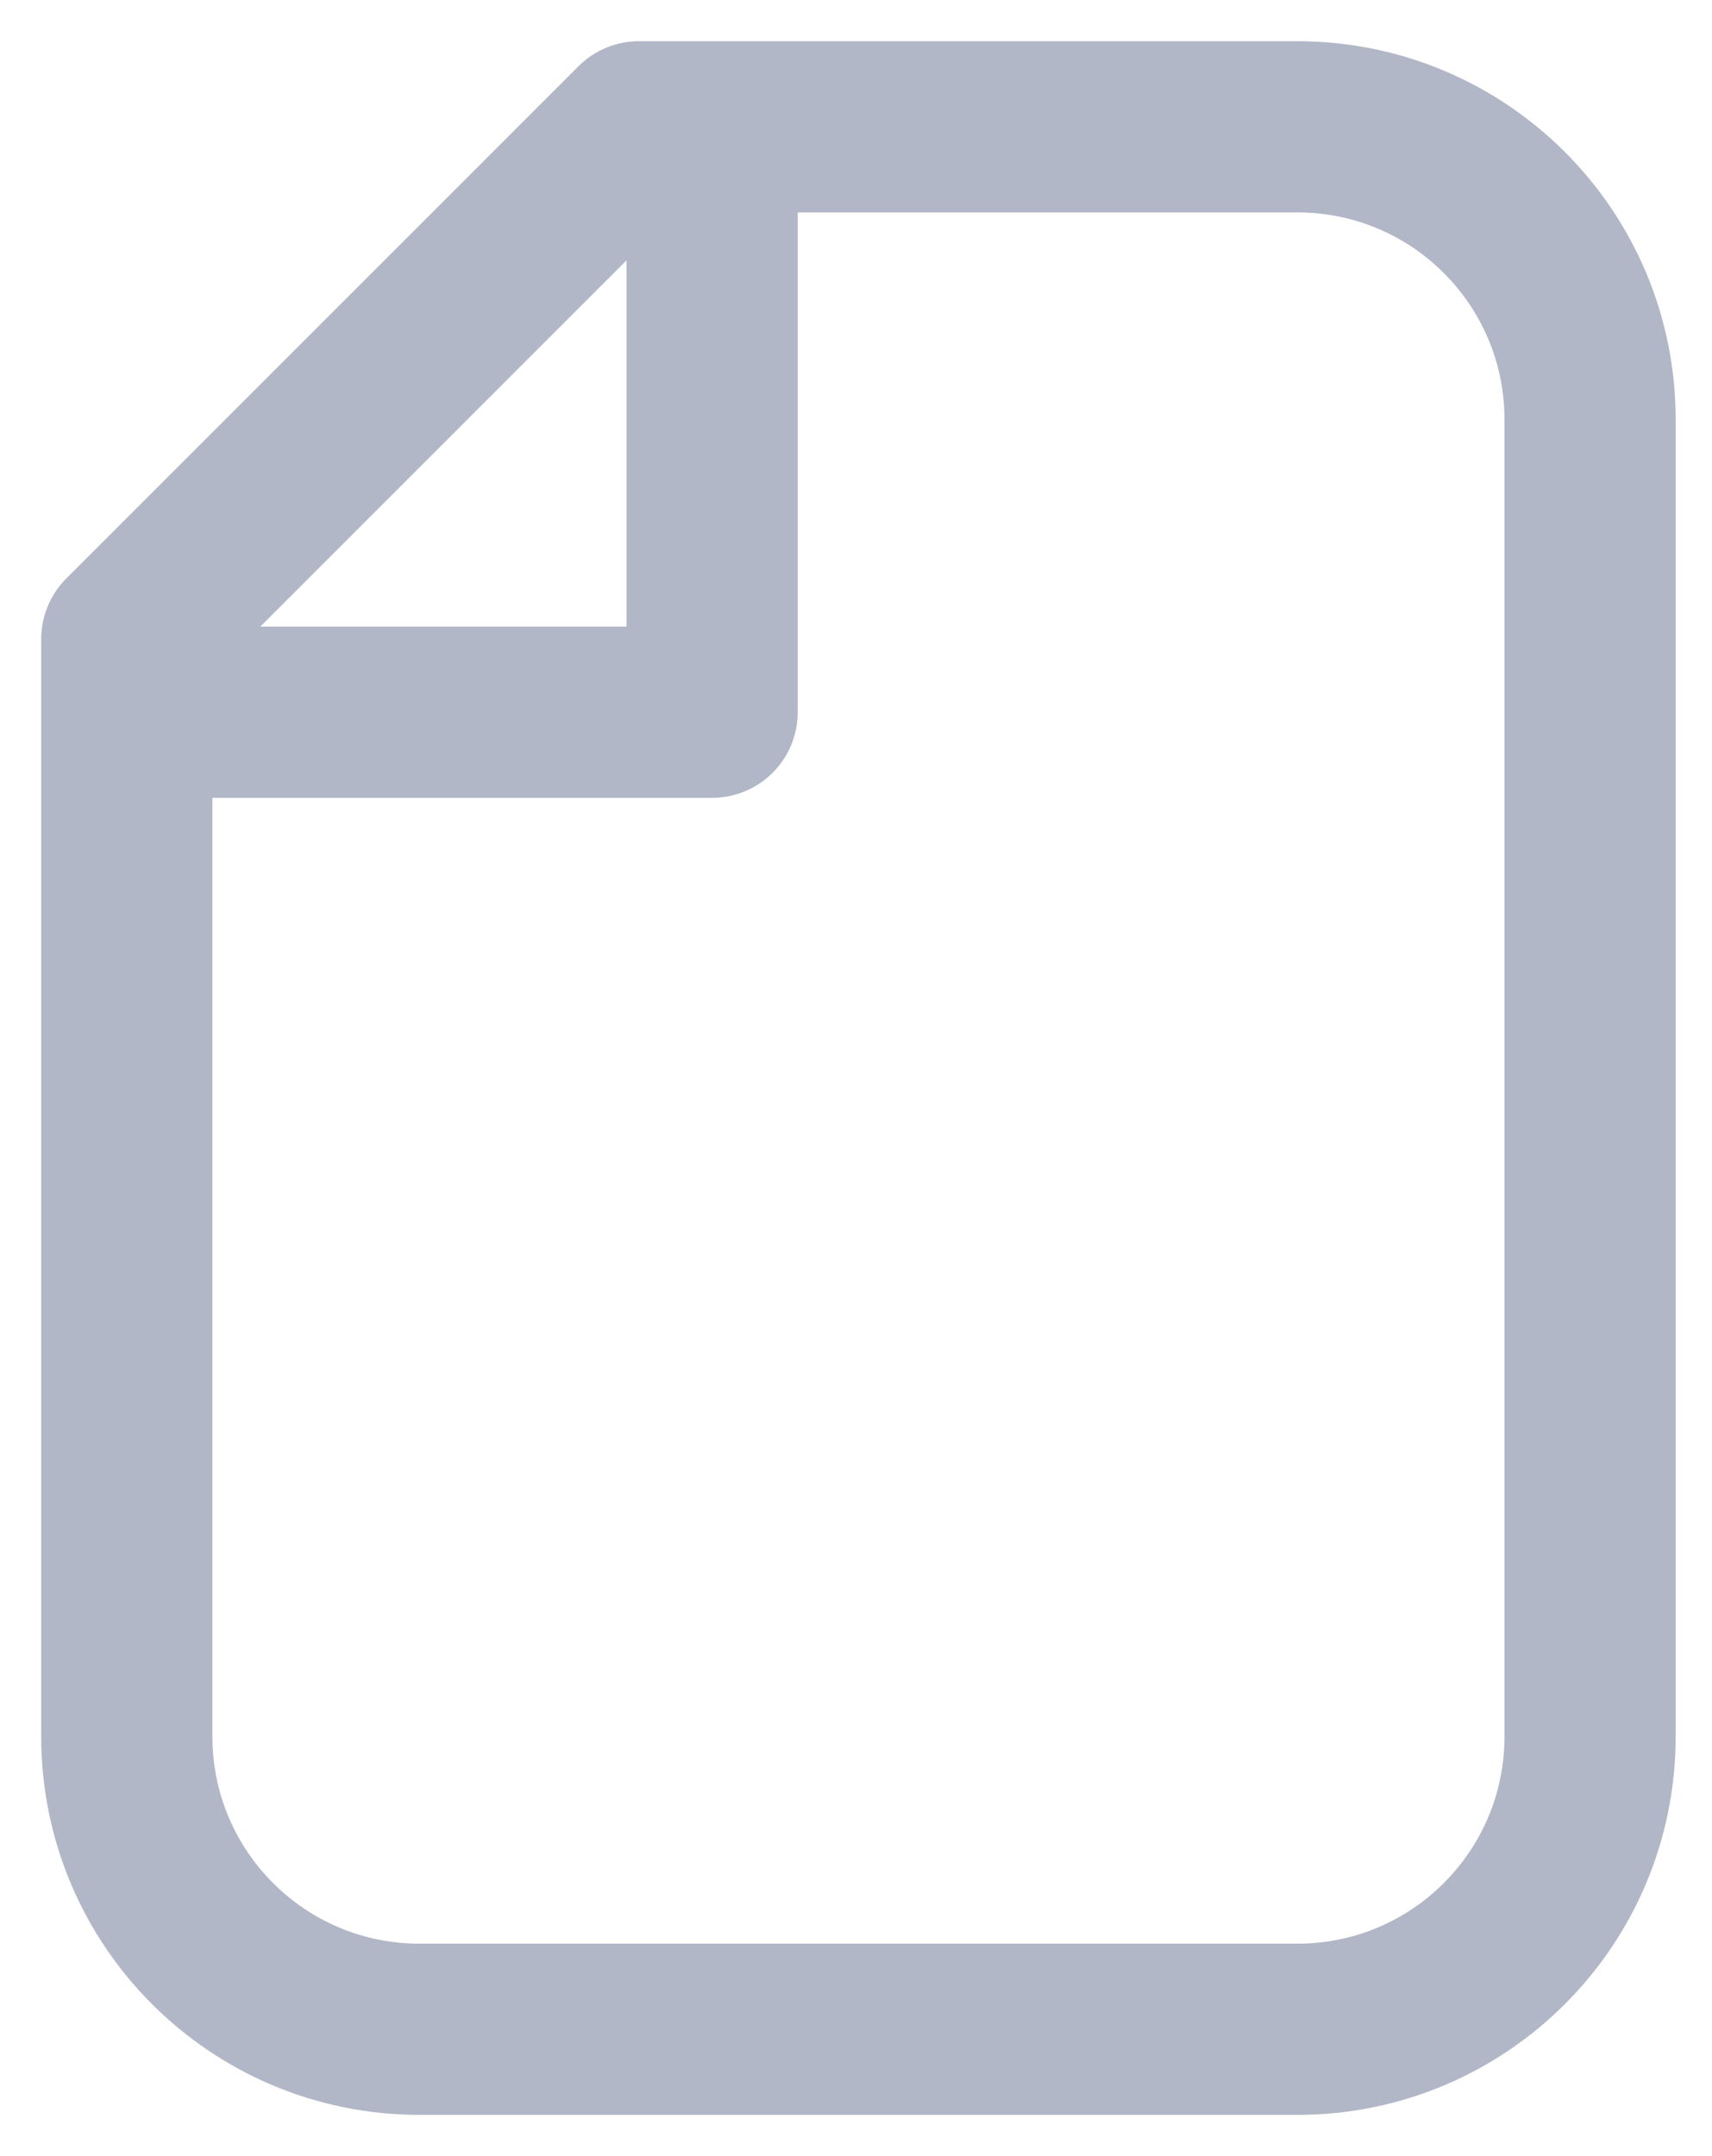 <svg width="27" height="34" viewBox="0 0 27 34" fill="none" xmlns="http://www.w3.org/2000/svg">
<path d="M11.231 2H10.077L2 10.077L2 11.231M11.231 2H20.462C23.011 2 25.077 4.066 25.077 6.615L25.077 27.385C25.077 29.934 23.011 32 20.462 32H6.615C4.066 32 2 29.934 2 27.385L2 11.231M11.231 2V11.231H2" stroke="#B2B7C7" stroke-width="2.7" stroke-linecap="round" stroke-linejoin="round"/>
</svg>
